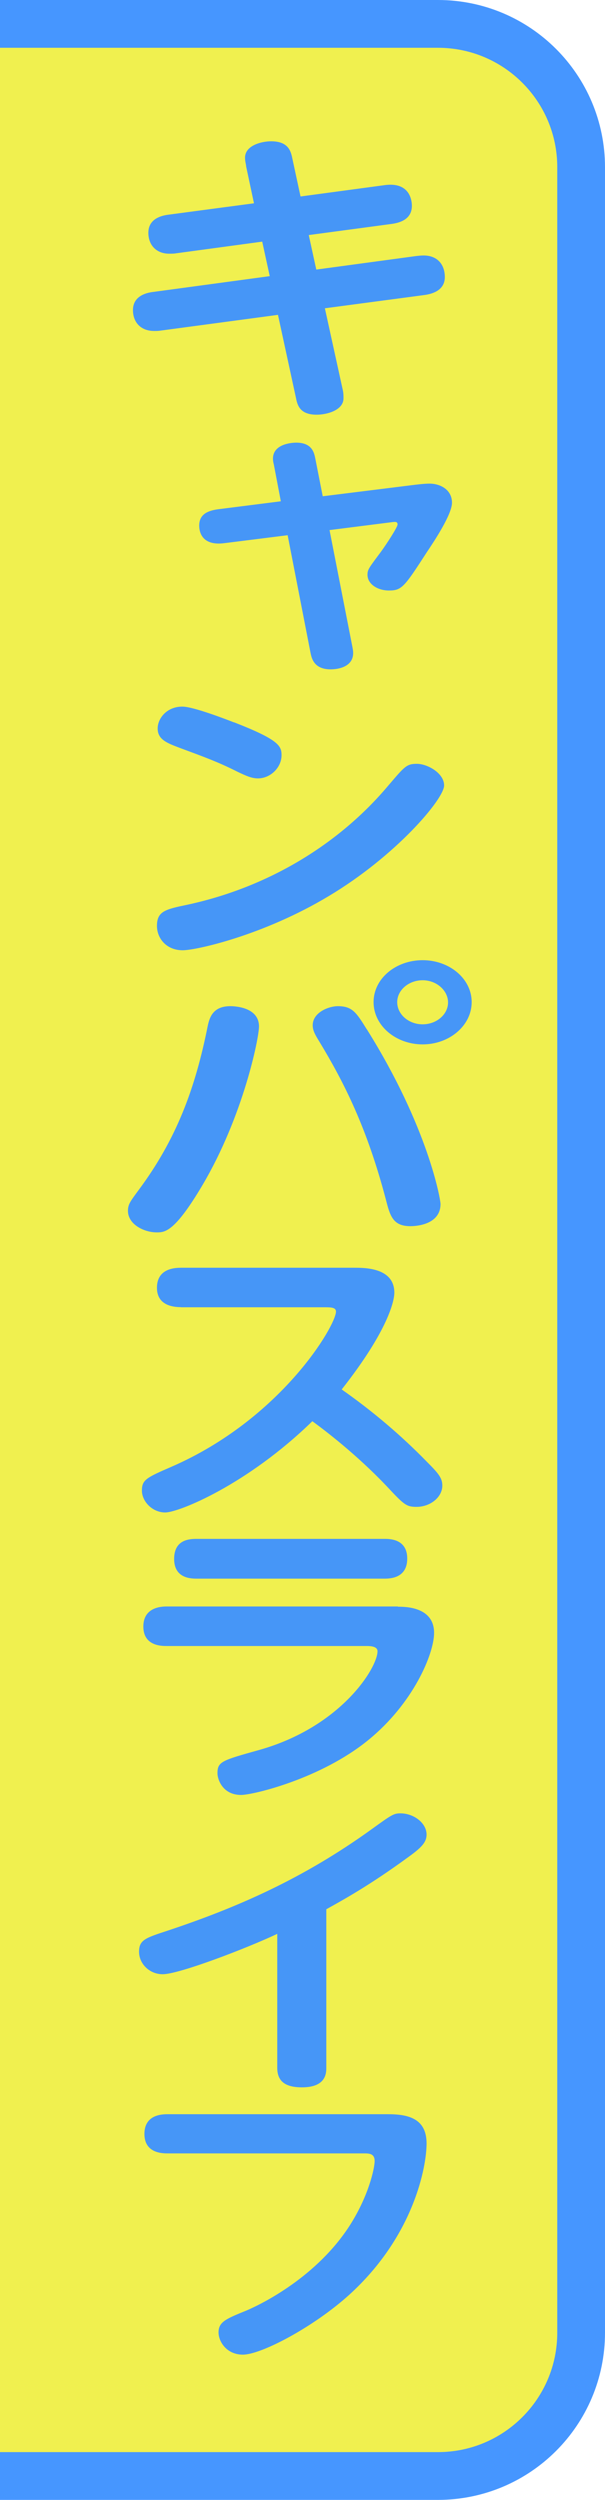 <?xml version="1.0" encoding="UTF-8"?>
<svg id="uuid-61a6691b-e0dd-4557-839a-be3a4a05fb34" data-name="レイヤー 2" xmlns="http://www.w3.org/2000/svg" width="50.69" height="209.3" viewBox="0 0 50.69 209.3">
  <defs>
    <style>
      .uuid-1b5a94fb-236c-4f97-9228-399613eee76a {
        fill: #f0f04f;
        stroke: #4696ff;
        stroke-miterlimit: 10;
        stroke-width: 4px;
      }

      .uuid-3dca9398-1531-408d-b63c-2563fb17a591 {
        fill: #4696f7;
      }
    </style>
  </defs>
  <g id="uuid-4fb6470f-5ed8-46ee-8652-95974b5a9f74" data-name="レイヤー 1">
    <g>
      <path class="uuid-1b5a94fb-236c-4f97-9228-399613eee76a" d="M0,2h36.69c6.63,0,12,5.37,12,12v181.3c0,6.63-5.37,12-12,12H0"/>
      <g>
        <path class="uuid-3dca9398-1531-408d-b63c-2563fb17a591" d="M20.62,13.87c-.03-.18-.09-.41-.09-.67,0-1.01,1.35-1.37,2.19-1.37,1.44,0,1.65.83,1.77,1.42l.69,3.2,7.05-.95c2.04-.28,2.28,1.19,2.28,1.73,0,1.11-.96,1.42-1.71,1.52l-6.93.93.63,2.89,8.34-1.13c.27-.03.45-.05.66-.05,1.11,0,1.77.72,1.77,1.81,0,1.01-.87,1.39-1.71,1.5l-8.34,1.11,1.5,6.84c.06.26.06.49.06.7,0,.98-1.35,1.37-2.25,1.37-1.44,0-1.62-.83-1.74-1.44l-1.5-6.92-9.84,1.32c-.18.03-.33.03-.54.03-1.11,0-1.77-.72-1.77-1.75,0-1.16,1.08-1.45,1.71-1.52l9.75-1.32-.63-2.89-7.23.98c-.15.03-.36.03-.57.03-1.05,0-1.74-.7-1.74-1.75s.87-1.42,1.71-1.52l7.14-.95-.66-3.1Z"/>
        <path class="uuid-3dca9398-1531-408d-b63c-2563fb17a591" d="M22.93,38.84c-.03-.13-.06-.28-.06-.44,0-1.24,1.59-1.34,1.95-1.34,1.35,0,1.5.88,1.59,1.29l.63,3.2,7.47-.93c.24-.03,1.02-.13,1.47-.13.93,0,1.89.52,1.89,1.6,0,.96-1.44,3.15-2.1,4.13-1.89,2.92-2.1,3.22-3.18,3.22-.96,0-1.8-.54-1.8-1.32,0-.44.12-.57,1.14-1.94.45-.62,1.38-2.04,1.38-2.27,0-.26-.21-.23-.57-.18l-5.13.65,1.92,9.8c.03.18.06.31.06.49,0,1.14-1.2,1.37-1.89,1.37-1.41,0-1.59-.95-1.68-1.37l-1.92-9.86-5.34.67c-1.89.23-2.07-1.01-2.07-1.47,0-.9.63-1.24,1.56-1.37l5.28-.67-.6-3.15Z"/>
        <path class="uuid-3dca9398-1531-408d-b63c-2563fb17a591" d="M37.21,65.76c0,1.14-4.05,5.91-9.66,9.26-5.49,3.3-11.13,4.54-12.24,4.54-1.38,0-2.16-1.01-2.16-2.04,0-1.24.72-1.39,2.58-1.78,6.78-1.47,12.66-5.06,16.77-9.93,1.41-1.65,1.56-1.86,2.43-1.86s2.28.77,2.28,1.81ZM19.6,60.47c3.78,1.47,3.99,1.99,3.99,2.76,0,1.03-.93,1.94-1.98,1.94-.54,0-1.02-.23-1.68-.54-1.65-.83-2.7-1.21-4.86-2.01-1.08-.41-1.86-.7-1.86-1.63,0-.83.75-1.83,2.07-1.83.93,0,3.78,1.11,4.32,1.32Z"/>
        <path class="uuid-3dca9398-1531-408d-b63c-2563fb17a591" d="M21.7,85.94c0,.98-1.32,7.51-4.74,13.29-2.34,3.95-3.15,3.95-3.84,3.95-1.02,0-2.4-.65-2.4-1.81,0-.54.21-.8.87-1.7,3.18-4.26,4.77-8.52,5.82-13.8.15-.67.42-1.63,1.89-1.63.24,0,2.4.03,2.4,1.7ZM30.73,86.17c5.16,8.23,6.18,14.27,6.18,14.63,0,1.86-2.34,1.86-2.52,1.86-1.47,0-1.71-.85-2.07-2.27-1.56-5.91-3.45-9.7-5.58-13.21-.3-.49-.54-.88-.54-1.34,0-1.08,1.35-1.6,2.1-1.6,1.23,0,1.56.54,2.43,1.94ZM39.52,83.9c0,1.96-1.86,3.54-4.11,3.54s-4.11-1.57-4.11-3.54,1.86-3.51,4.11-3.51,4.11,1.55,4.11,3.51ZM33.28,83.9c0,1.03.96,1.86,2.13,1.86s2.13-.83,2.13-1.83-.96-1.86-2.13-1.86-2.13.83-2.13,1.83Z"/>
        <path class="uuid-3dca9398-1531-408d-b63c-2563fb17a591" d="M15.16,109.44c-.72,0-2.01-.18-2.01-1.62,0-1.24.87-1.68,2.01-1.68h14.52c.9,0,3.36,0,3.36,2.09,0,.67-.51,3.15-4.41,8.1,2.61,1.83,5.01,3.87,7.17,6.09.96.96,1.26,1.34,1.26,1.96,0,.96-.99,1.78-2.16,1.78-.87,0-1.05-.18-2.52-1.75-2.55-2.68-5.22-4.7-6.21-5.42-5.46,5.32-11.19,7.64-12.33,7.64-1.08,0-1.95-.93-1.95-1.83s.36-1.08,2.46-1.99c9.21-4,13.8-11.84,13.8-13,0-.36-.45-.36-.96-.36h-12.03Z"/>
        <path class="uuid-3dca9398-1531-408d-b63c-2563fb17a591" d="M33.34,134.52c.6,0,3.03,0,3.03,2.19,0,1.75-1.74,5.91-5.52,8.98-3.99,3.25-9.66,4.59-10.65,4.59-1.56,0-1.98-1.32-1.98-1.81,0-.98.36-1.08,3.51-1.96,6.87-1.94,9.9-6.89,9.9-8.26,0-.41-.57-.44-.93-.44H13.96c-.42,0-1.95,0-1.95-1.63s1.53-1.68,1.95-1.68h19.38ZM32.2,128.84c.45,0,1.92,0,1.92,1.65s-1.44,1.68-1.92,1.68h-15.69c-.48,0-1.92,0-1.92-1.65s1.32-1.68,1.92-1.68h15.69Z"/>
        <path class="uuid-3dca9398-1531-408d-b63c-2563fb17a591" d="M27.34,173.13c0,.49-.06,1.63-2.04,1.63-1.44,0-2.07-.54-2.07-1.63v-11.22c-2.52,1.19-8.22,3.38-9.6,3.38-1.11,0-1.98-.88-1.98-1.88s.54-1.16,2.43-1.78c5.73-1.91,11.28-4.31,17.07-8.49,1.65-1.19,1.83-1.32,2.4-1.32,1.11,0,2.19.8,2.19,1.78,0,.62-.39,1.06-1.5,1.86-3.24,2.37-5.46,3.59-6.9,4.39v13.29Z"/>
        <path class="uuid-3dca9398-1531-408d-b63c-2563fb17a591" d="M14.05,180.29c-.42,0-1.95,0-1.95-1.63s1.5-1.65,1.95-1.65h18.51c1.89,0,3.18.52,3.18,2.45s-1.05,7.74-6.48,12.67c-3,2.71-7.38,5.01-8.91,5.01-1.38,0-2.04-1.11-2.04-1.86,0-.88.63-1.14,2.28-1.81.87-.36,5.64-2.53,8.58-6.94,1.71-2.58,2.22-5.01,2.22-5.6,0-.64-.48-.64-.9-.64H14.05Z"/>
      </g>
    </g>
  </g>
</svg>